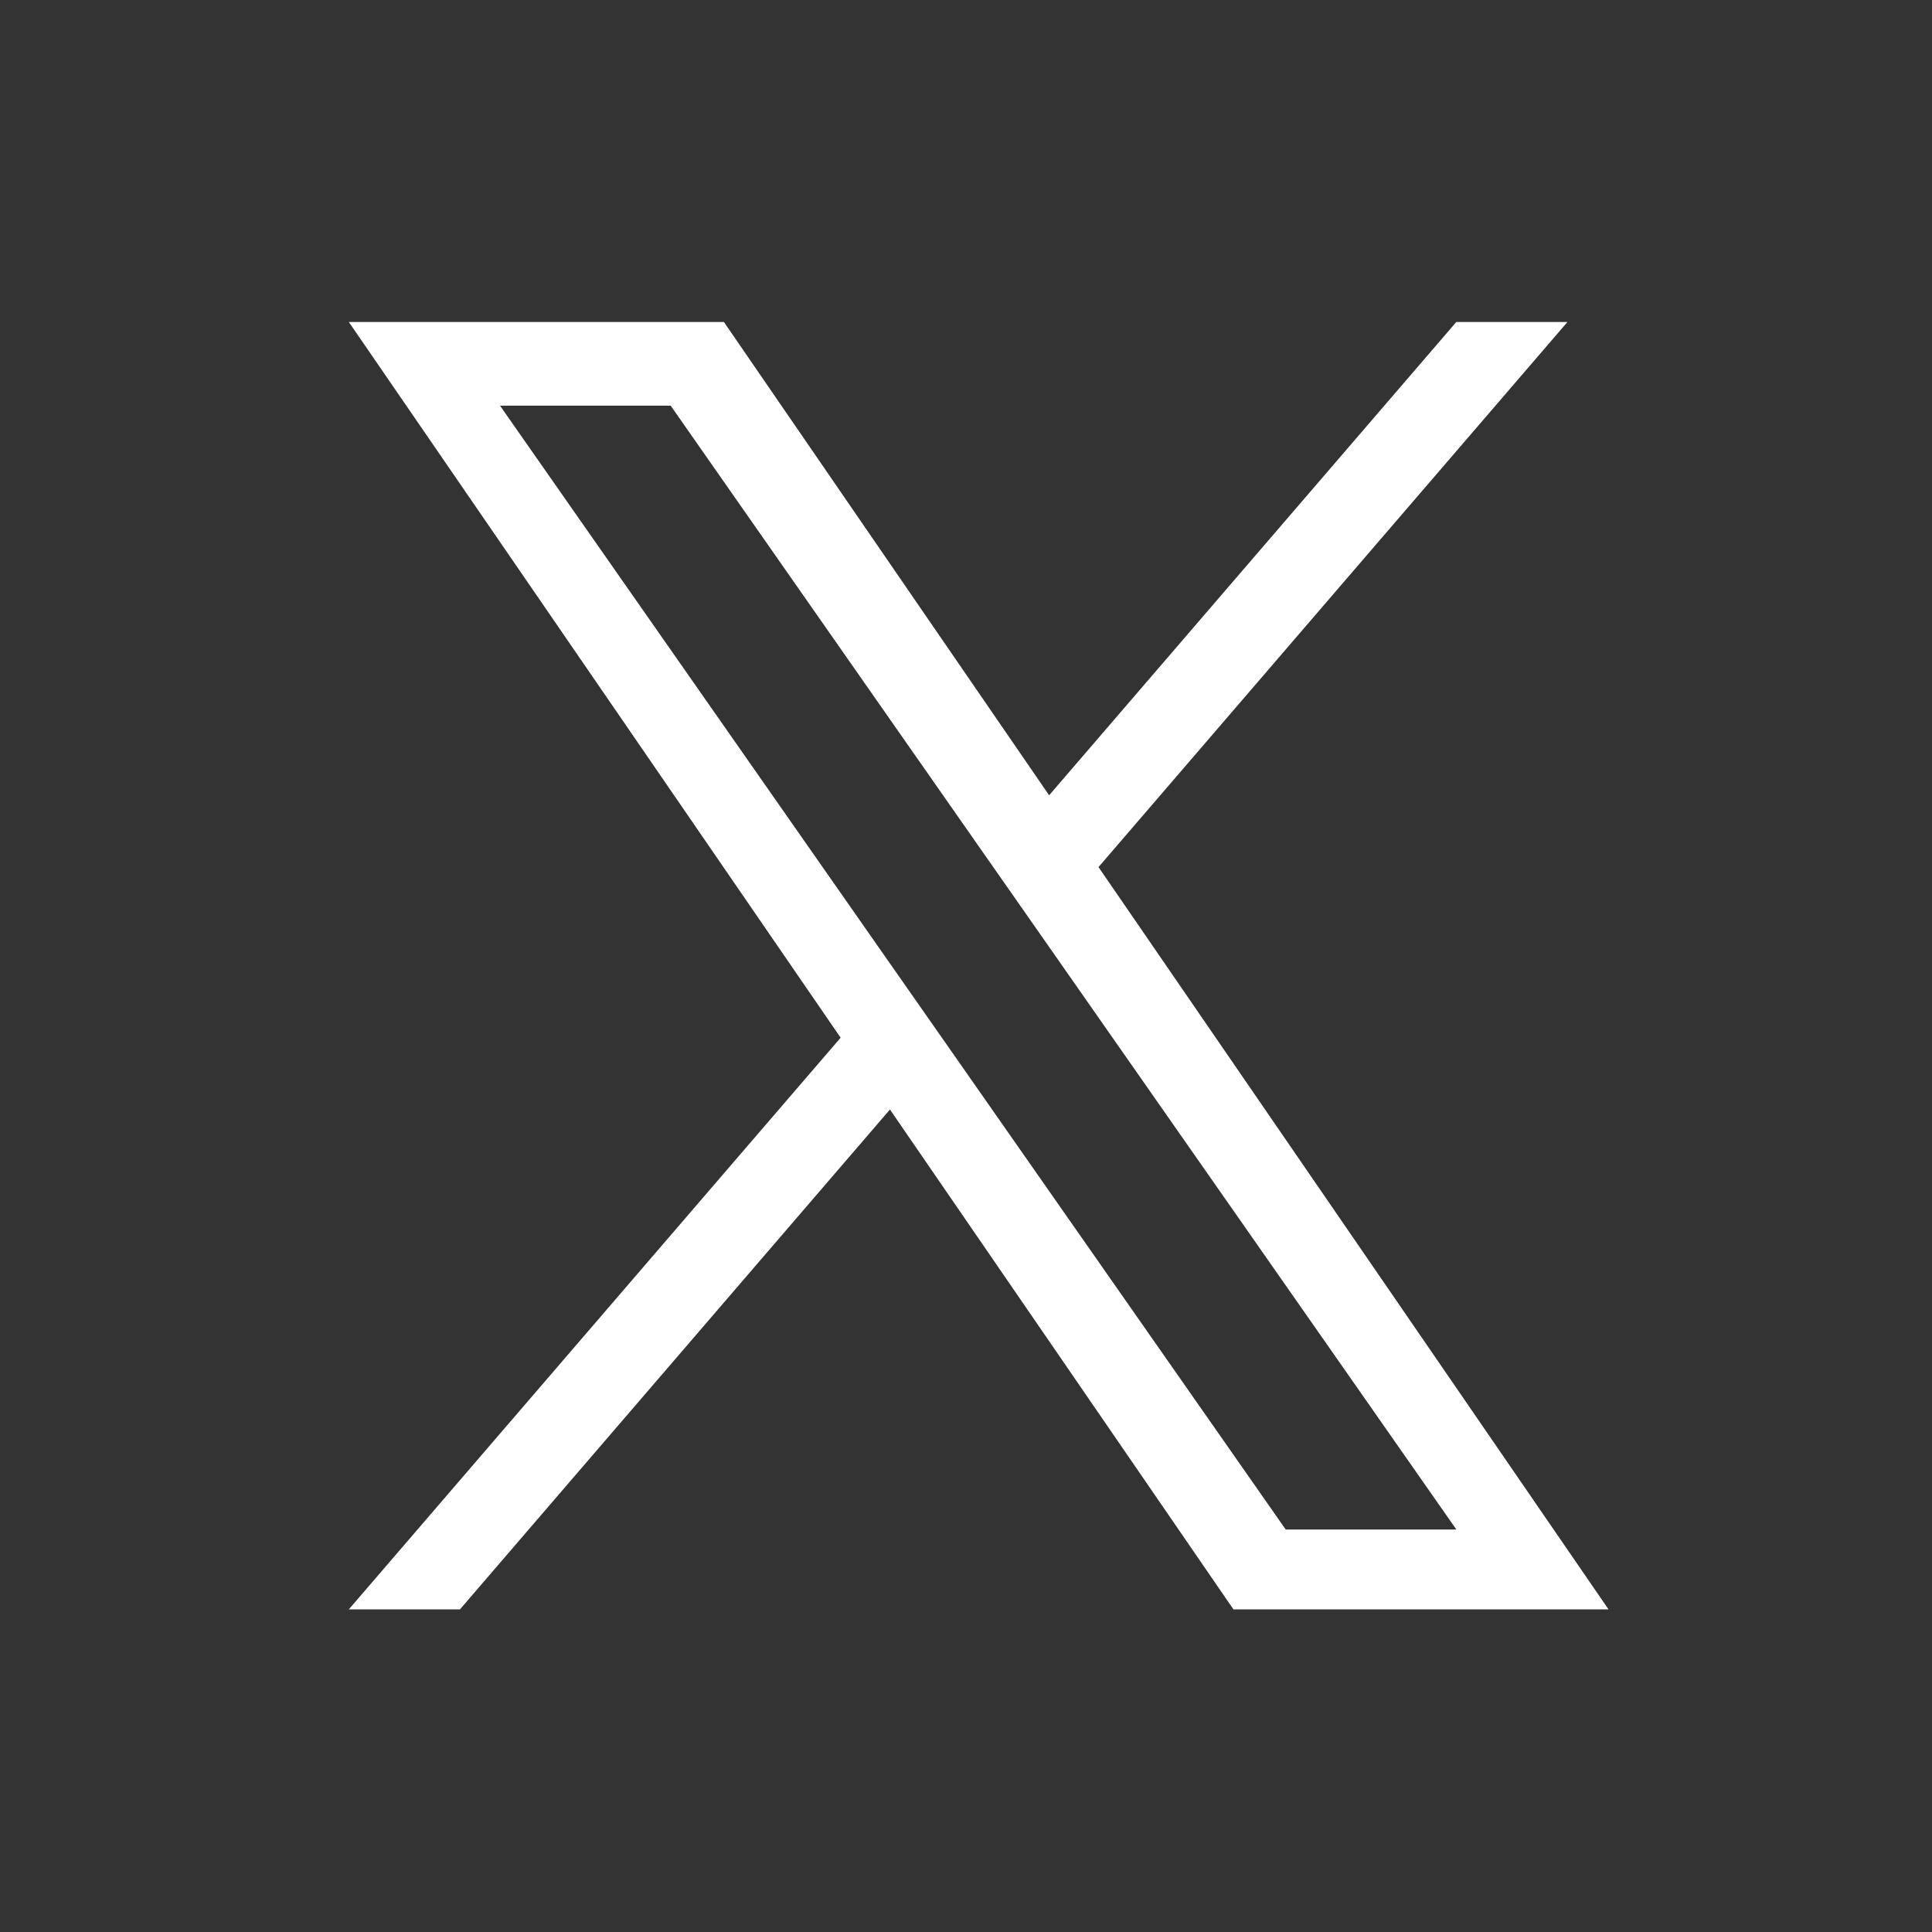 <svg width="36" height="36" viewBox="0 0 36 36" fill="none" xmlns="http://www.w3.org/2000/svg">
<rect x="0" y="0" width="36" height="36" fill="#333333" stroke="none"/>
<g clip-path="url(#clip0_1598_17584)">
<path d="M20.469 16.157L29.207 6H27.136L19.549 14.819L13.489 6H6.5L15.664 19.336L6.5 29.988H8.571L16.583 20.674L22.983 29.988H29.972L20.469 16.157ZM17.633 19.454L16.704 18.126L9.317 7.559H12.497L18.459 16.087L19.388 17.415L27.137 28.5H23.957L17.633 19.454Z" fill="white"/>
</g>
<defs>
<clipPath id="clip0_1598_17584">
<rect width="24" height="24" fill="white" transform="translate(6 6)"/>
</clipPath>
</defs>
</svg>
